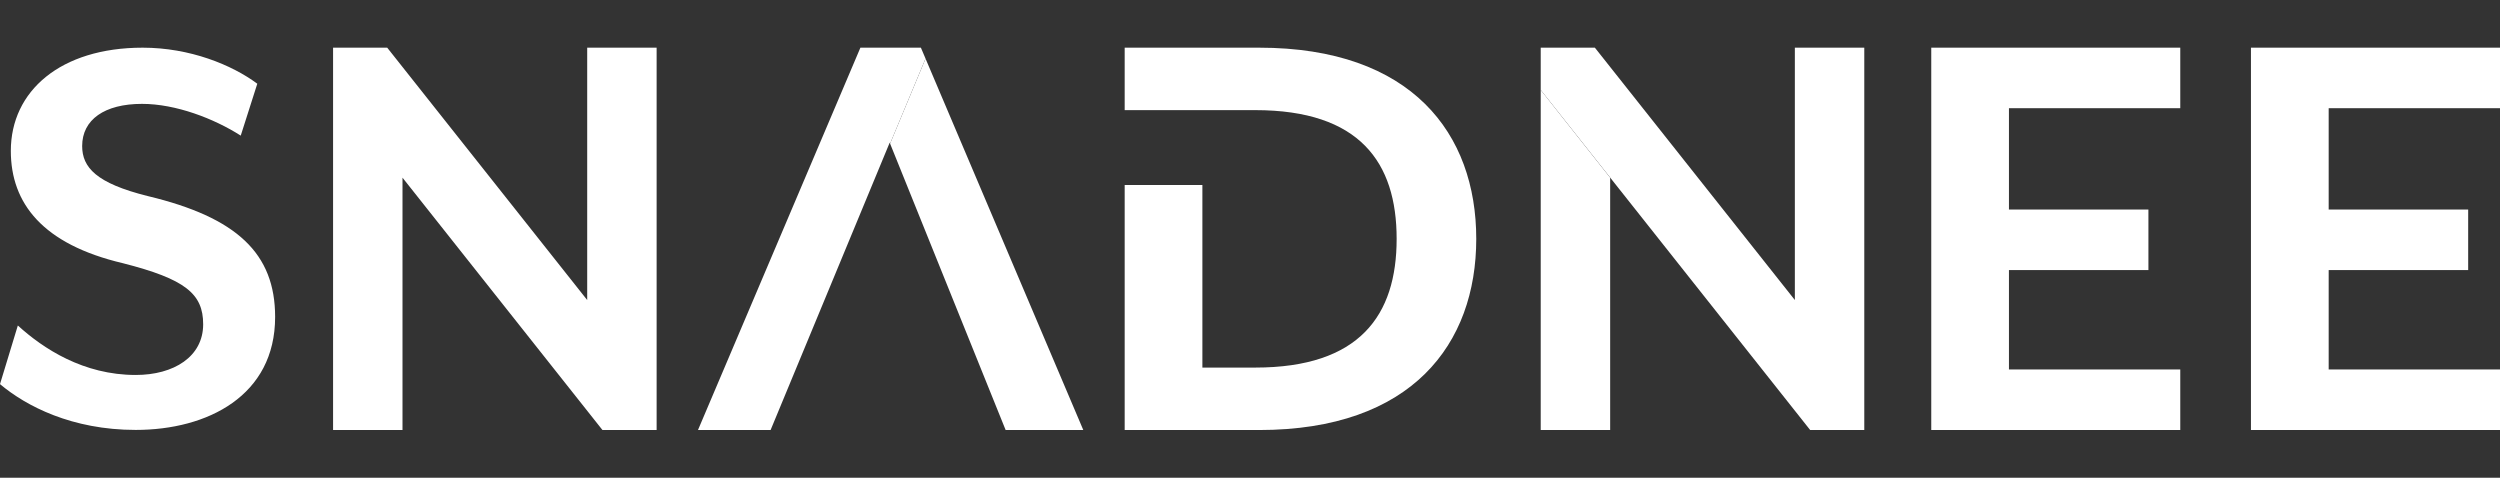<?xml version="1.0" encoding="UTF-8"?><!-- Generator: Gravit.io --><svg xmlns="http://www.w3.org/2000/svg" xmlns:xlink="http://www.w3.org/1999/xlink" style="isolation:isolate" viewBox="0 0 157 30" width="157pt" height="30pt"><rect x="0" y="0" width="157" height="30" fill="#333333" stroke="none"/><g><path d=" M 157 6.796 L 157 2.994 L 141.36 2.994 L 141.36 27.006 L 157 27.006 L 157 23.204 L 146.241 23.204 L 146.241 16.959 L 155.001 16.959 L 155.001 13.158 L 146.241 13.158 L 146.241 6.796 L 157 6.796 Z  M 121.283 27.006 L 136.921 27.006 L 136.921 23.204 L 126.162 23.204 L 126.162 16.959 L 134.921 16.959 L 134.921 13.158 L 126.162 13.158 L 126.162 6.796 L 136.921 6.796 L 136.921 2.994 L 121.283 2.994 L 121.283 27.006 Z  M 112.717 18.842 L 100.158 2.994 L 96.757 2.994 L 96.757 5.648 L 113.679 27.006 L 117.077 27.006 L 117.077 2.994 L 112.717 2.994 L 112.717 18.842 Z " fill="rgb(255,255,255)"/><path d=" M 55.898 9.019 L 63.154 27.006 L 68.031 27.006 L 58.124 3.682 L 55.898 9.019 Z  M 79.07 2.994 L 70.63 2.994 L 70.63 6.916 L 78.829 6.916 C 85.389 6.916 87.709 10.198 87.709 15 C 87.709 19.802 85.388 23.084 78.829 23.084 L 75.51 23.084 L 75.51 11.619 L 70.63 11.619 L 70.63 27.006 L 79.07 27.006 C 88.669 27.006 92.709 21.602 92.709 15 C 92.709 8.398 88.668 2.994 79.07 2.994 Z  M 96.757 5.648 L 96.757 27.006 L 101.118 27.006 L 101.118 11.158 L 96.757 5.648 Z " fill="rgb(255,255,255)"/><path d=" M 9.279 12.313 C 6.039 11.507 5.16 10.511 5.16 9.169 C 5.16 7.519 6.559 6.523 8.919 6.523 C 11.039 6.523 13.438 7.444 15.118 8.517 L 16.158 5.258 C 14.559 4.068 11.919 2.994 8.959 2.994 C 3.799 2.994 0.68 5.717 0.68 9.475 C 0.68 12.772 2.68 15.342 7.72 16.53 C 11.639 17.529 12.759 18.448 12.759 20.366 C 12.759 22.397 10.92 23.548 8.52 23.548 C 5.24 23.548 2.721 21.899 1.12 20.441 L 0 24.123 C 1.639 25.503 4.52 26.999 8.52 26.999 C 13.039 26.999 17.278 24.851 17.278 19.904 C 17.278 15.917 14.878 13.654 9.279 12.313 Z  M 36.876 18.842 L 24.317 2.994 L 20.917 2.994 L 20.917 27.006 L 25.277 27.006 L 25.277 11.158 L 37.835 27.006 L 41.236 27.006 L 41.236 2.994 L 36.876 2.994 L 36.876 18.842 Z  M 57.832 2.994 L 54.033 2.994 L 43.833 27.006 L 48.393 27.006 L 55.873 8.957 L 55.898 9.018 L 58.124 3.68 L 57.832 2.994 Z " fill="rgb(255,255,255)"/></g></svg>